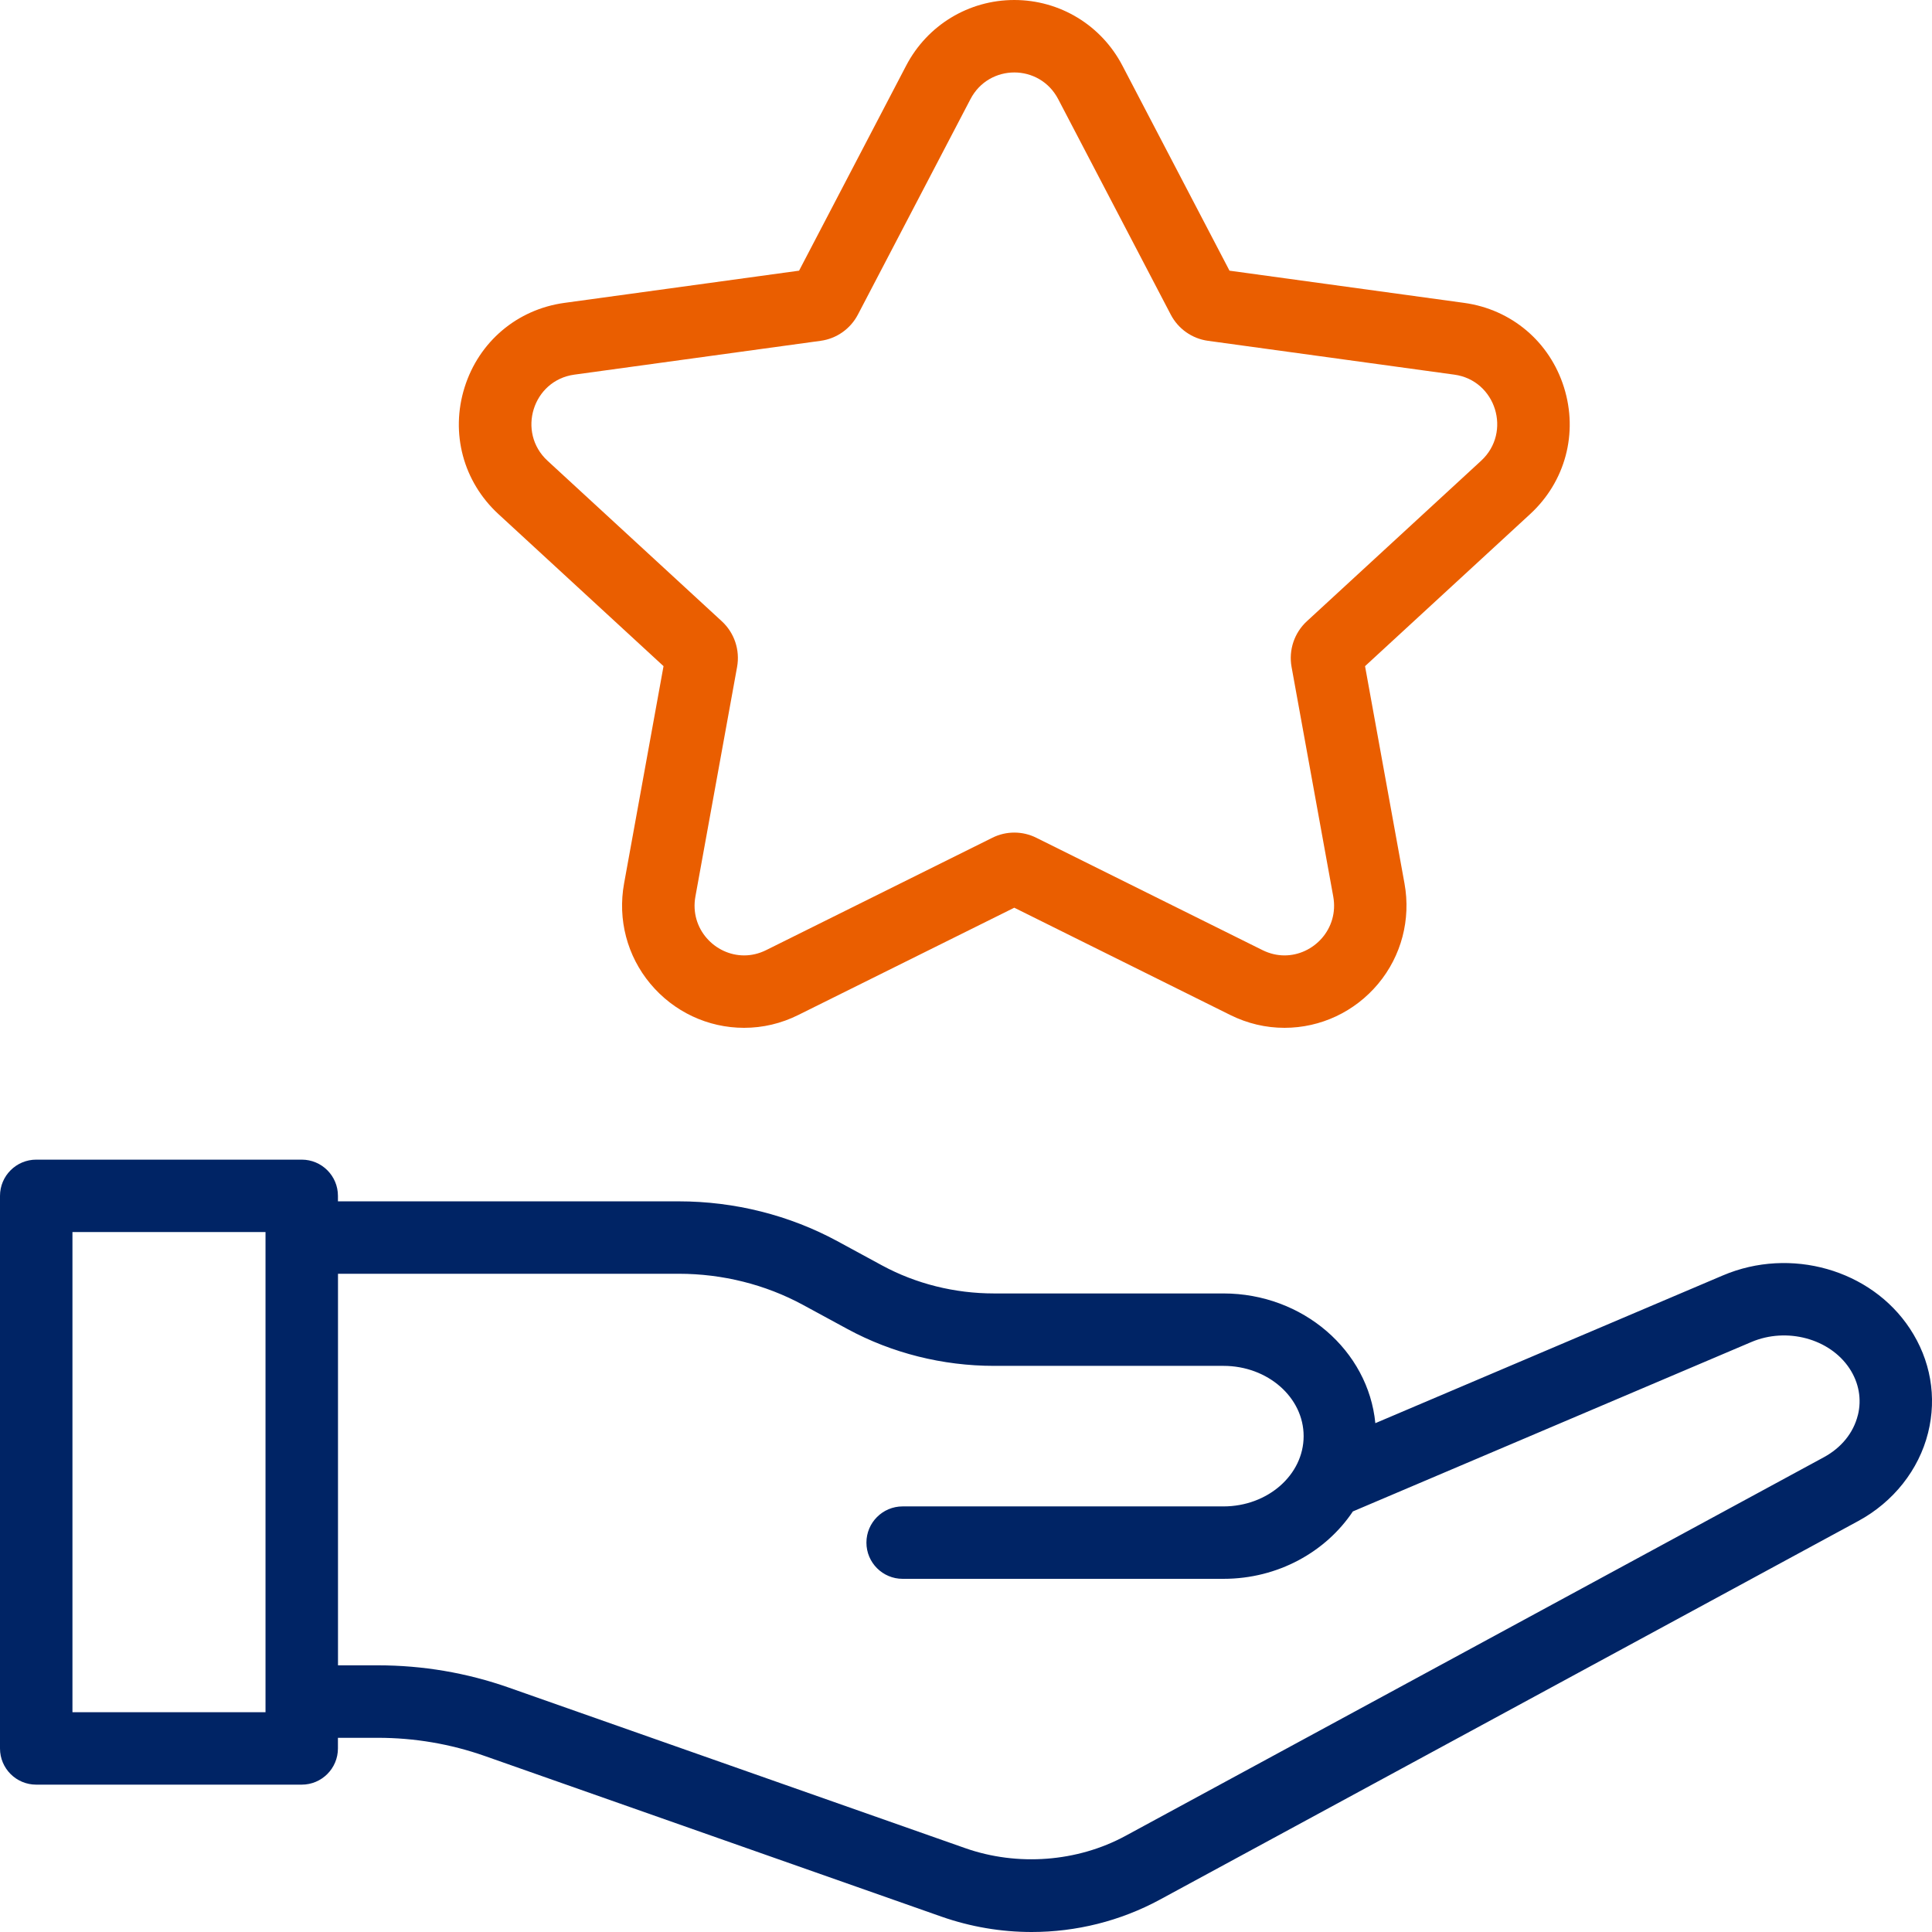 <?xml version="1.0" encoding="UTF-8"?>
<svg id="_レイヤー_1" data-name="レイヤー_1" xmlns="http://www.w3.org/2000/svg" version="1.1" viewBox="0 0 70 70">
  <!-- Generator: Adobe Illustrator 29.3.1, SVG Export Plug-In . SVG Version: 2.1.0 Build 151)  -->
  <defs>
    <style>
      .st0 {
        fill: #002465;
      }

      .st1 {
        fill: #ea5e00;
      }
    </style>
  </defs>
  <path class="st0" d="M69.197,48.135c-1.412-2.139-4.324-2.965-6.771-1.925l-12.595,5.354c-.255-2.631-2.625-4.7-5.504-4.7h-8.311c-1.429,0-2.832-.351-4.057-1.015l-1.623-.881c-1.74-.942-3.726-1.441-5.743-1.441h-12.349v-.199c0-.725-.587-1.312-1.312-1.312H1.313C.588,42.016,0,42.604,0,43.328v20.021c0,.725.587,1.312,1.312,1.312h9.62c.725,0,1.312-.588,1.312-1.312v-.385h1.443c1.331,0,2.635.222,3.878.659l16.537,5.817c1.064.374,2.173.56,3.277.56,1.61,0,3.21-.395,4.645-1.172l25.305-13.719c1.272-.689,2.194-1.854,2.529-3.195.325-1.302.091-2.645-.661-3.779ZM9.62,62.036H2.625v-17.396h6.995v17.396ZM67.312,51.278c-.159.638-.597,1.178-1.233,1.522l-25.306,13.72c-1.739.942-3.905,1.108-5.798.443l-16.537-5.817c-1.523-.536-3.121-.808-4.749-.808h-1.443v-14.187h12.349c1.581,0,3.134.389,4.492,1.124l1.623.881c1.608.871,3.443,1.332,5.308,1.332h8.311c1.602,0,2.904,1.142,2.904,2.546s-1.303,2.546-2.904,2.546h-11.625c-.725,0-1.312.588-1.312,1.312s.587,1.312,1.312,1.312h11.625c1.977,0,3.71-.979,4.688-2.442l14.438-6.138c1.28-.545,2.84-.125,3.555.957.341.515.448,1.116.304,1.695Z"/>
  <path class="st1" d="M36.75,2.625c.627,0,1.253.322,1.59.966l4.079,7.808c.27.517.772.87,1.347.949l8.927,1.226c1.507.207,2.092,2.087.97,3.121l-6.313,5.814c-.455.419-.665,1.045-.554,1.656l1.51,8.317c.212,1.169-.71,2.134-1.765,2.134-.263,0-.533-.06-.797-.191l-8.198-4.072c-.251-.125-.523-.187-.795-.187s-.545.062-.795.187l-8.198,4.072c-.264.131-.534.191-.797.191-1.055,0-1.977-.964-1.765-2.134l1.51-8.317c.111-.611-.098-1.236-.554-1.656l-6.313-5.814c-1.122-1.033-.538-2.914.97-3.121l8.927-1.226c.575-.079,1.077-.433,1.347-.949l4.079-7.808c.336-.644.963-.966,1.59-.966M36.75,0c-1.65,0-3.151.91-3.917,2.376l-3.881,7.431-8.502,1.167c-1.713.235-3.099,1.408-3.617,3.061-.52,1.657-.05,3.416,1.226,4.591l5.982,5.51-1.43,7.877c-.236,1.3.111,2.623.952,3.63.847,1.015,2.085,1.597,3.395,1.597.683,0,1.344-.156,1.965-.465l7.826-3.887,7.826,3.887c.621.308,1.282.465,1.965.465,1.31,0,2.548-.582,3.395-1.597.841-1.008,1.188-2.331.953-3.63l-1.43-7.877,5.982-5.51c1.276-1.175,1.746-2.934,1.226-4.591-.518-1.653-1.904-2.826-3.617-3.061l-8.502-1.167-3.881-7.431c-.765-1.465-2.266-2.376-3.917-2.376h0Z"/>
</svg>